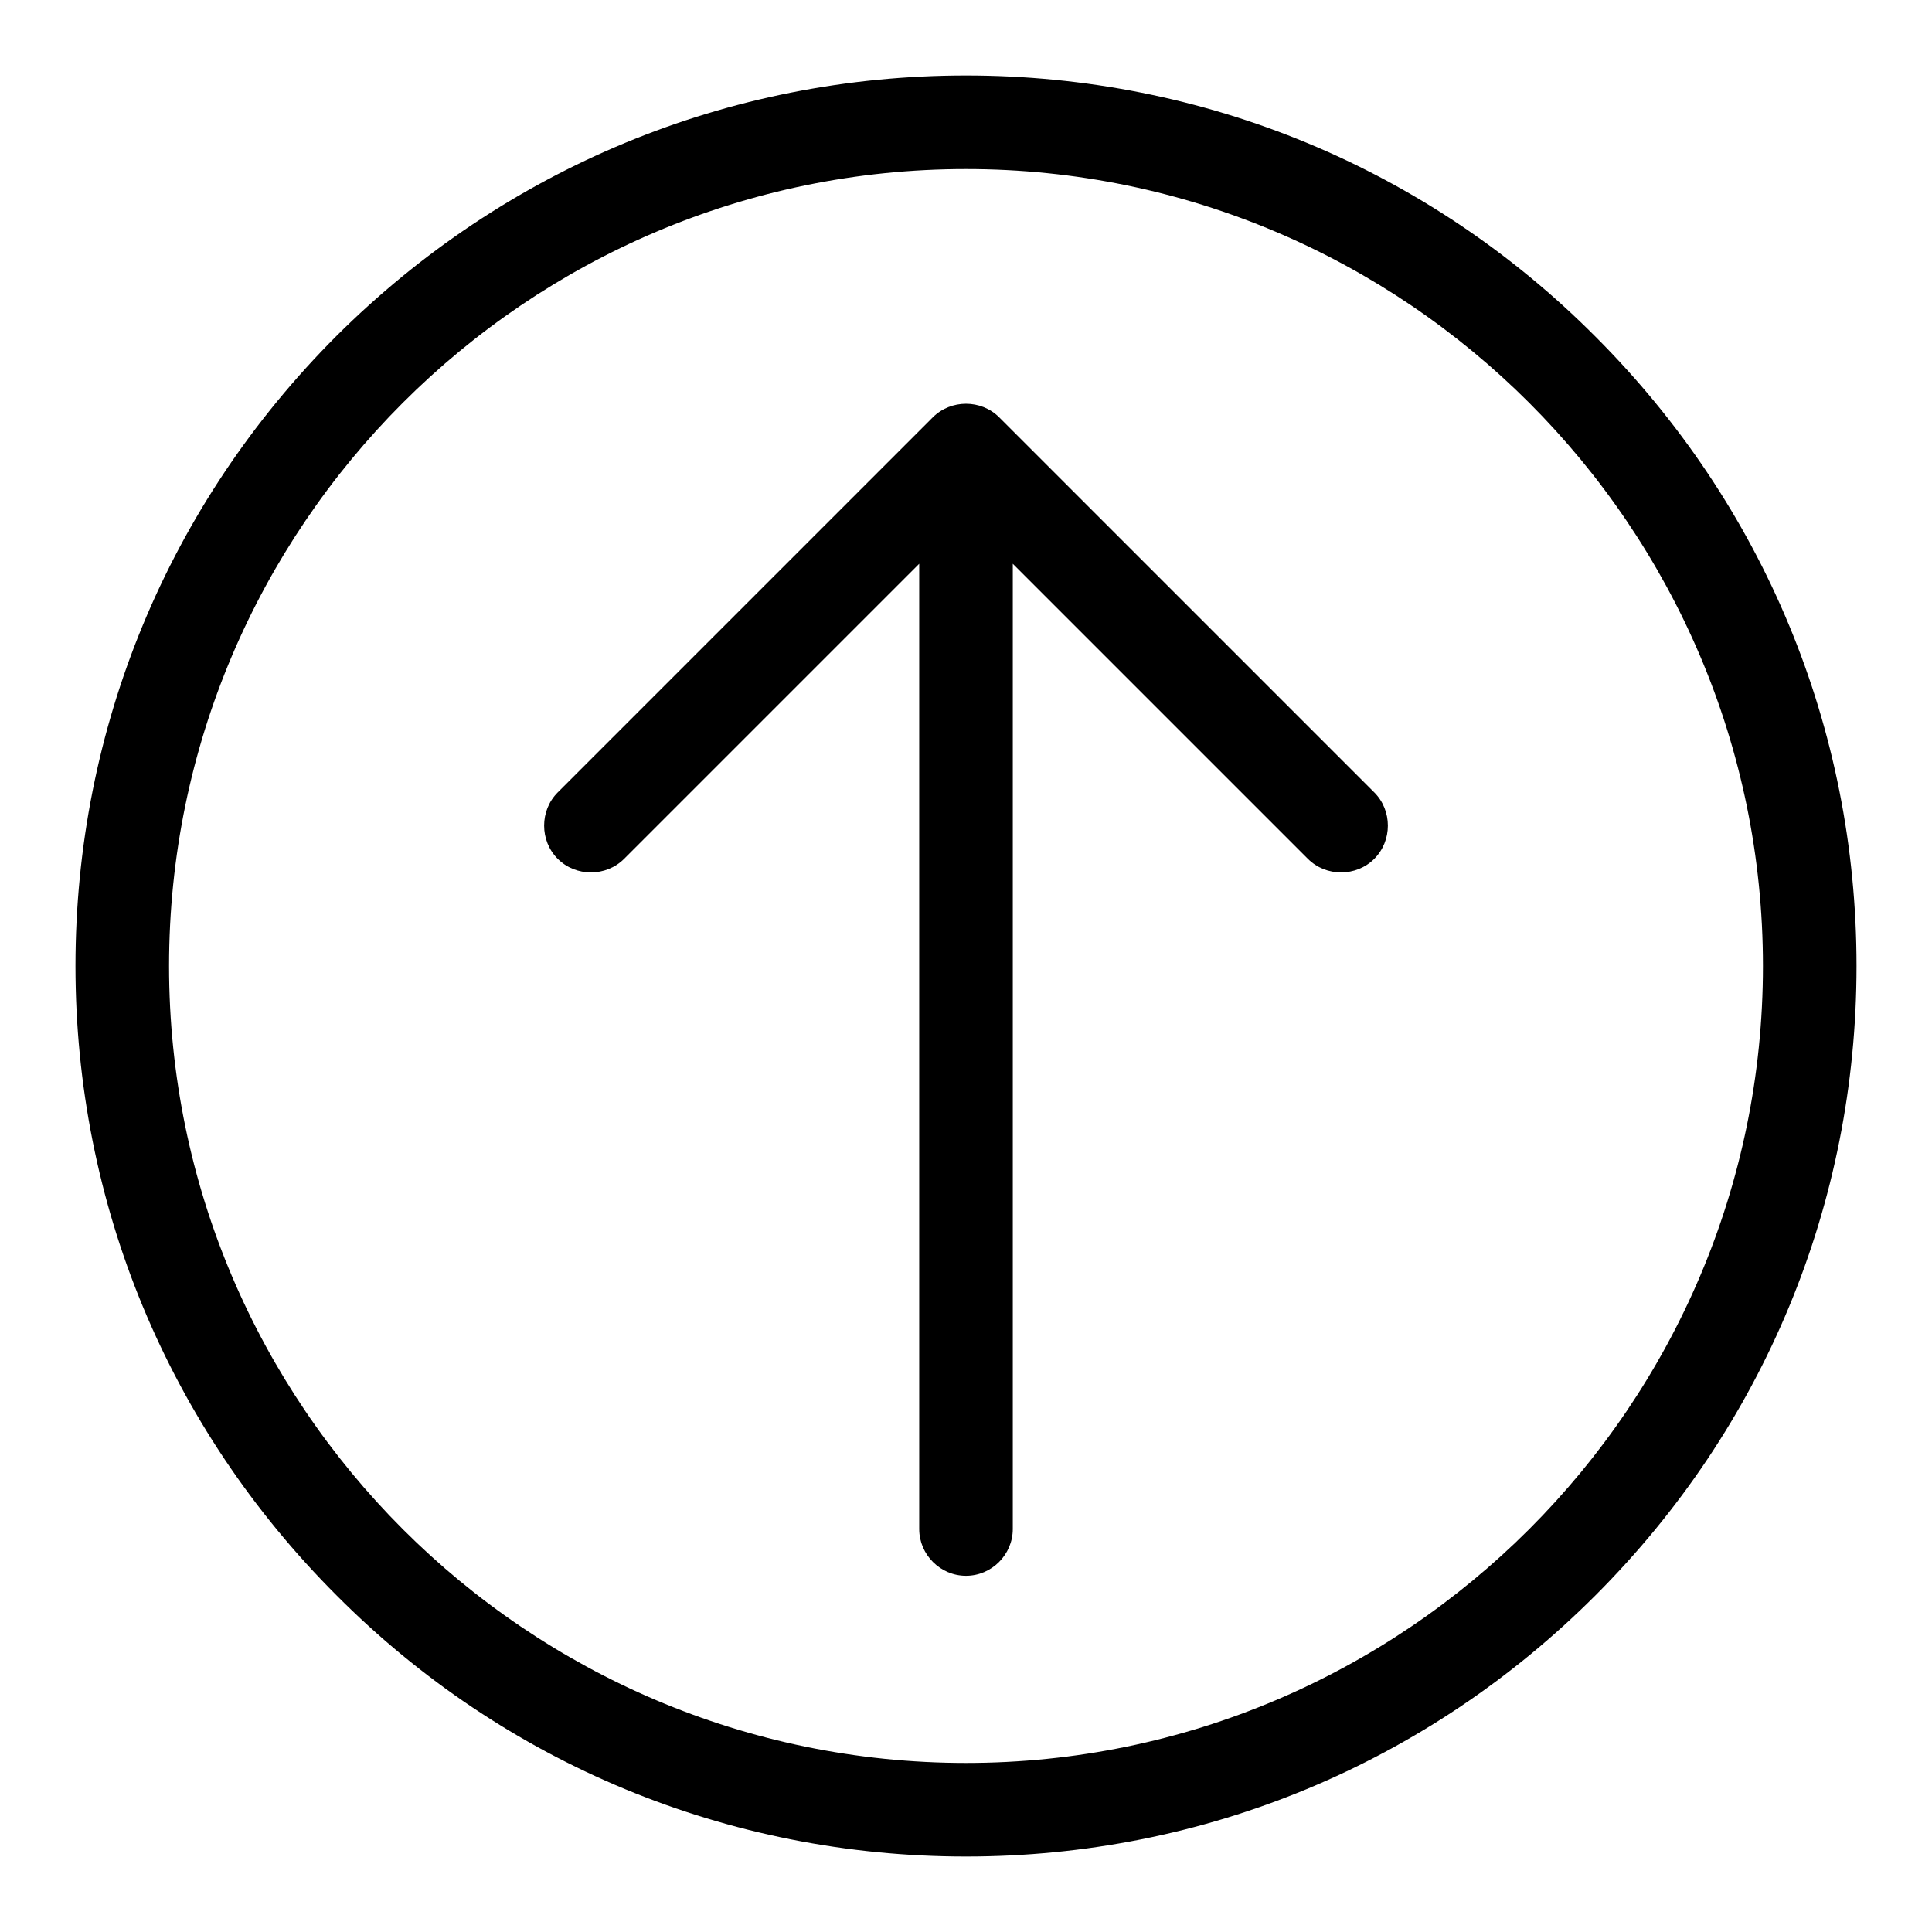 <?xml version="1.0" encoding="utf-8"?>
<!-- Svg Vector Icons : http://www.onlinewebfonts.com/icon -->
<!DOCTYPE svg PUBLIC "-//W3C//DTD SVG 1.1//EN" "http://www.w3.org/Graphics/SVG/1.1/DTD/svg11.dtd">
<svg version="1.1" xmlns="http://www.w3.org/2000/svg" xmlns:xlink="http://www.w3.org/1999/xlink" x="0px" y="0px" viewBox="0 0 256 256" enable-background="new 0 0 256 256" xml:space="preserve">
<g> <path fill="#000000" d="M44.6,44.5C22.3,66.8,10,96.5,10,128c0,31.5,12.3,61.1,34.6,83.4C66.8,233.7,96.5,246,128,246 c31.5,0,61.1-12.3,83.4-34.6c22.3-22.3,34.6-51.9,34.6-83.4c0-31.5-12.3-61.1-34.6-83.4C189.2,22.3,159.5,10,128,10 C96.5,10,66.9,22.3,44.6,44.5L44.6,44.5z M233.6,128c0,58.2-47.4,105.6-105.6,105.6c-58.2,0-105.6-47.4-105.6-105.6 C22.4,69.8,69.8,22.4,128,22.4C186.2,22.4,233.6,69.8,233.6,128z M123.6,55.3L73.9,105c-2.4,2.4-2.4,6.4,0,8.8 c2.4,2.4,6.4,2.4,8.8,0l39.1-39.1v127.9c0,3.4,2.8,6.2,6.2,6.2c3.4,0,6.2-2.8,6.2-6.2V74.7l39.1,39.1c2.4,2.4,6.4,2.4,8.8,0 c1.2-1.2,1.8-2.8,1.8-4.4c0-1.6-0.6-3.2-1.8-4.4l-49.7-49.7C130,52.9,126,52.9,123.6,55.3L123.6,55.3z"/></g>
</svg>